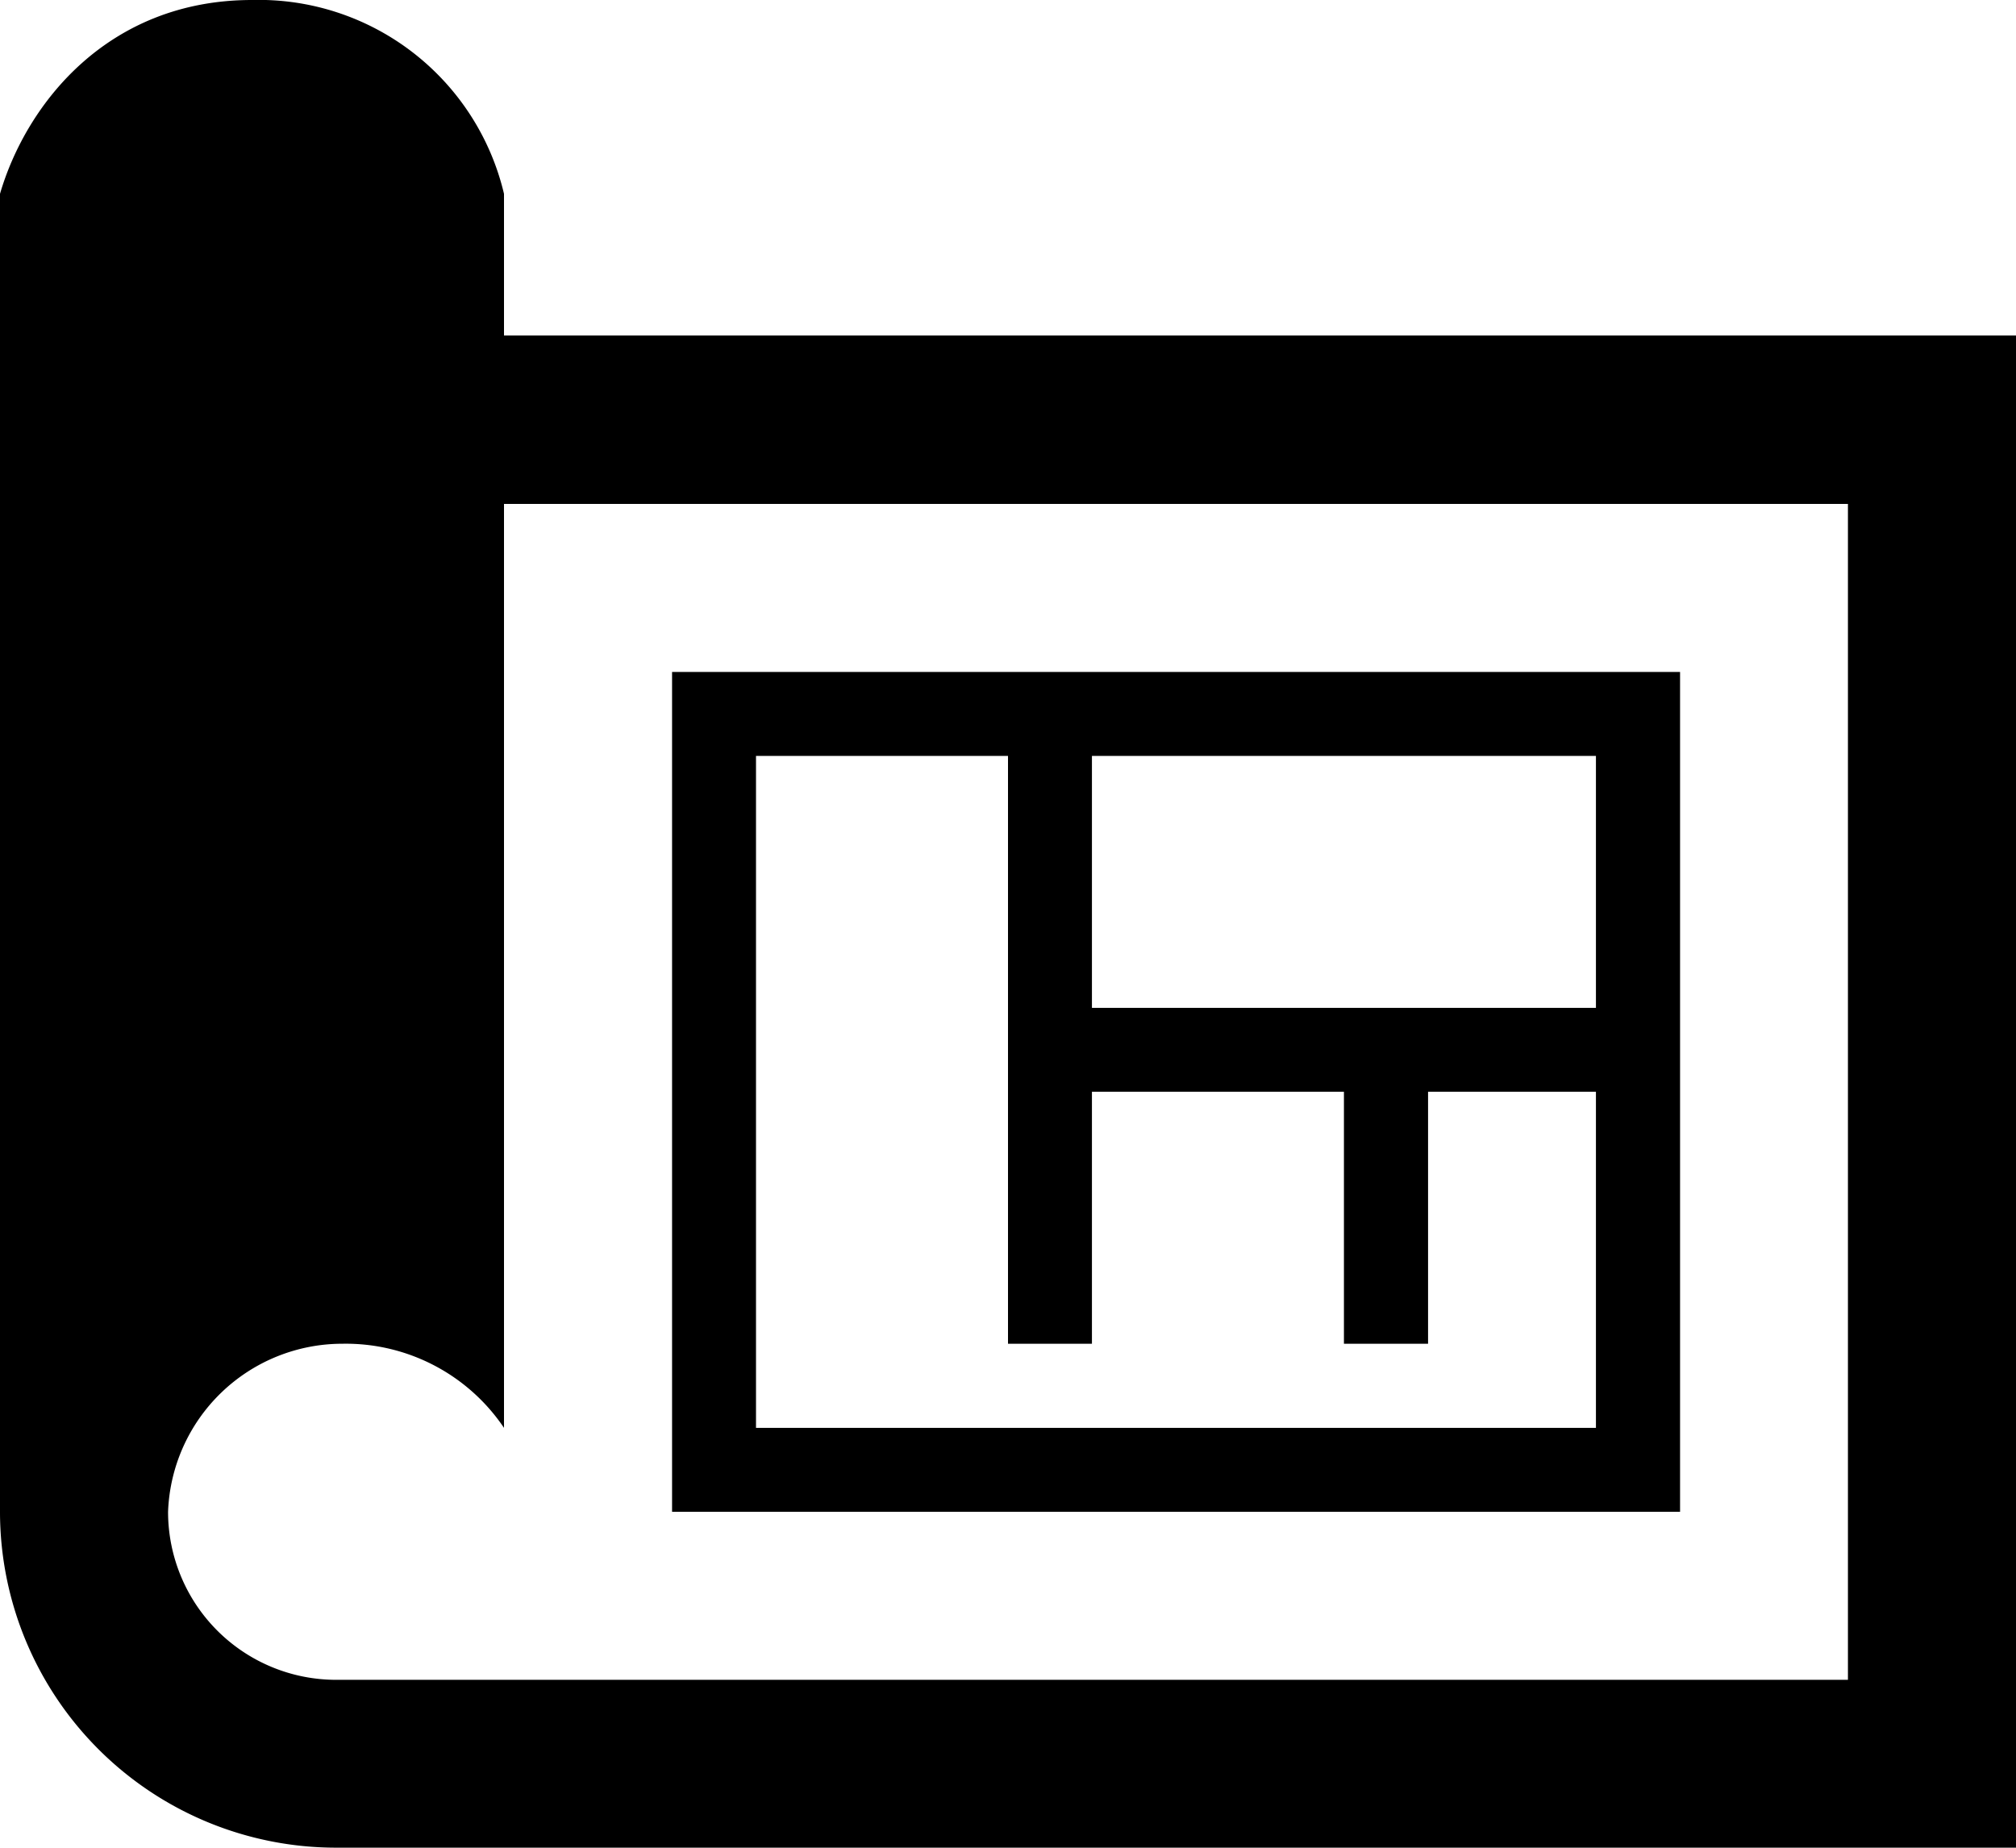 <svg xmlns="http://www.w3.org/2000/svg" viewBox="0 0 104 95.33"><g data-name="レイヤー 2"><path d="M104 95.33H17.33A17.34 17.34 0 0 1 0 78V10C1.36 5.35 5.57 0 13 0a13 13 0 0 1 13 10v7.31h78ZM95.33 26H26v47.67a9.84 9.84 0 0 0-8.33-4.34 9 9 0 0 0-9 8.67 8.67 8.67 0 0 0 8.66 8.67h78Zm-8.66 52h-52V34.67h52ZM52 39H39v34.67h43.33V39h-26v13h26v4.33h-8.66v13h-4.34v-13h-13v13H52Z" style="fill-rule:evenodd" data-name="レイヤー 1"/></g></svg>